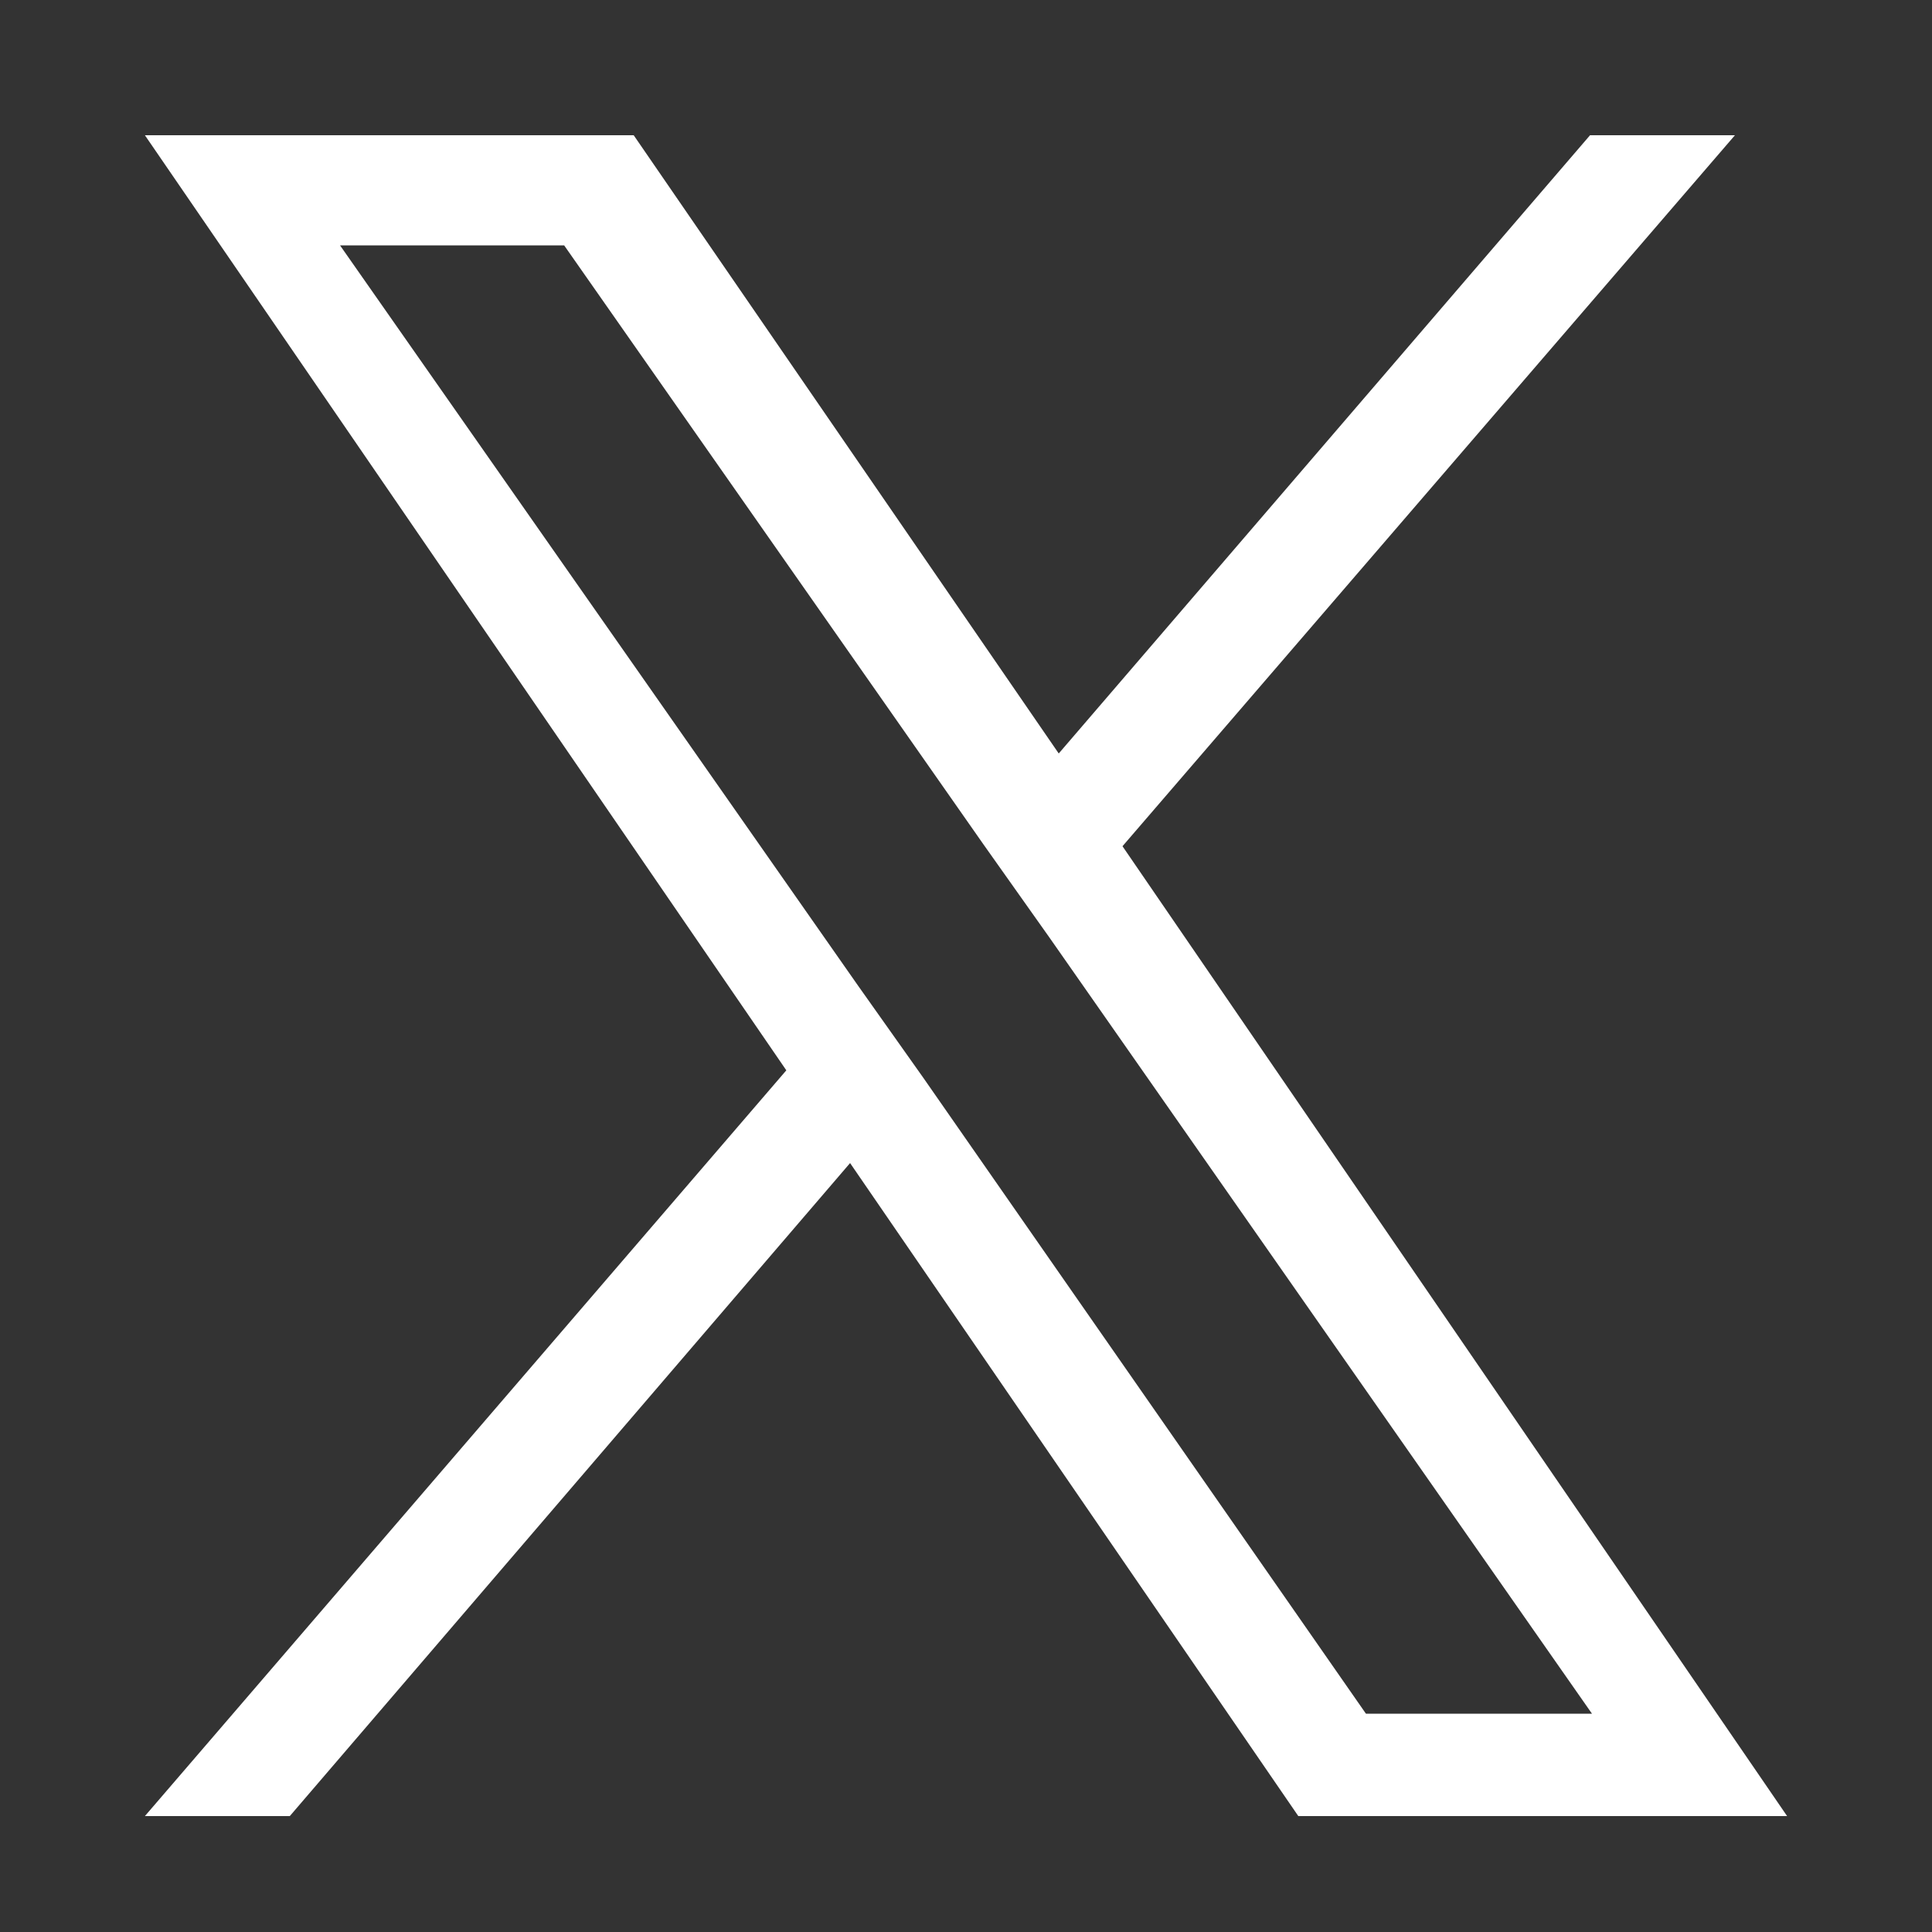 <?xml version="1.0" encoding="utf-8"?>
<!-- Generator: Adobe Illustrator 27.9.0, SVG Export Plug-In . SVG Version: 6.00 Build 0)  -->
<svg version="1.1" id="レイヤー_1" xmlns="http://www.w3.org/2000/svg" xmlns:xlink="http://www.w3.org/1999/xlink" x="0px"
	 y="0px" viewBox="0 0 100 100" style="enable-background:new 0 0 100 100;" xml:space="preserve">
<rect x="0" y="0" width="100" height="100" fill="#333333" stroke="none"/>
<style type="text/css">
	.st0{fill:#FFFFFF;}
</style>
<path class="st0" d="M58.1,43.8L89.8,7h-7.5L54.8,39l-22-32H7.5l33.2,48.4L7.5,94h7.5L44,60.2L67.2,94h25.3L58.1,43.8L58.1,43.8z
	 M47.8,55.8L44.4,51L17.6,12.7h11.6l21.7,31l3.4,4.8l28.1,40.2H70.7L47.8,55.8L47.8,55.8z"/>
</svg>
